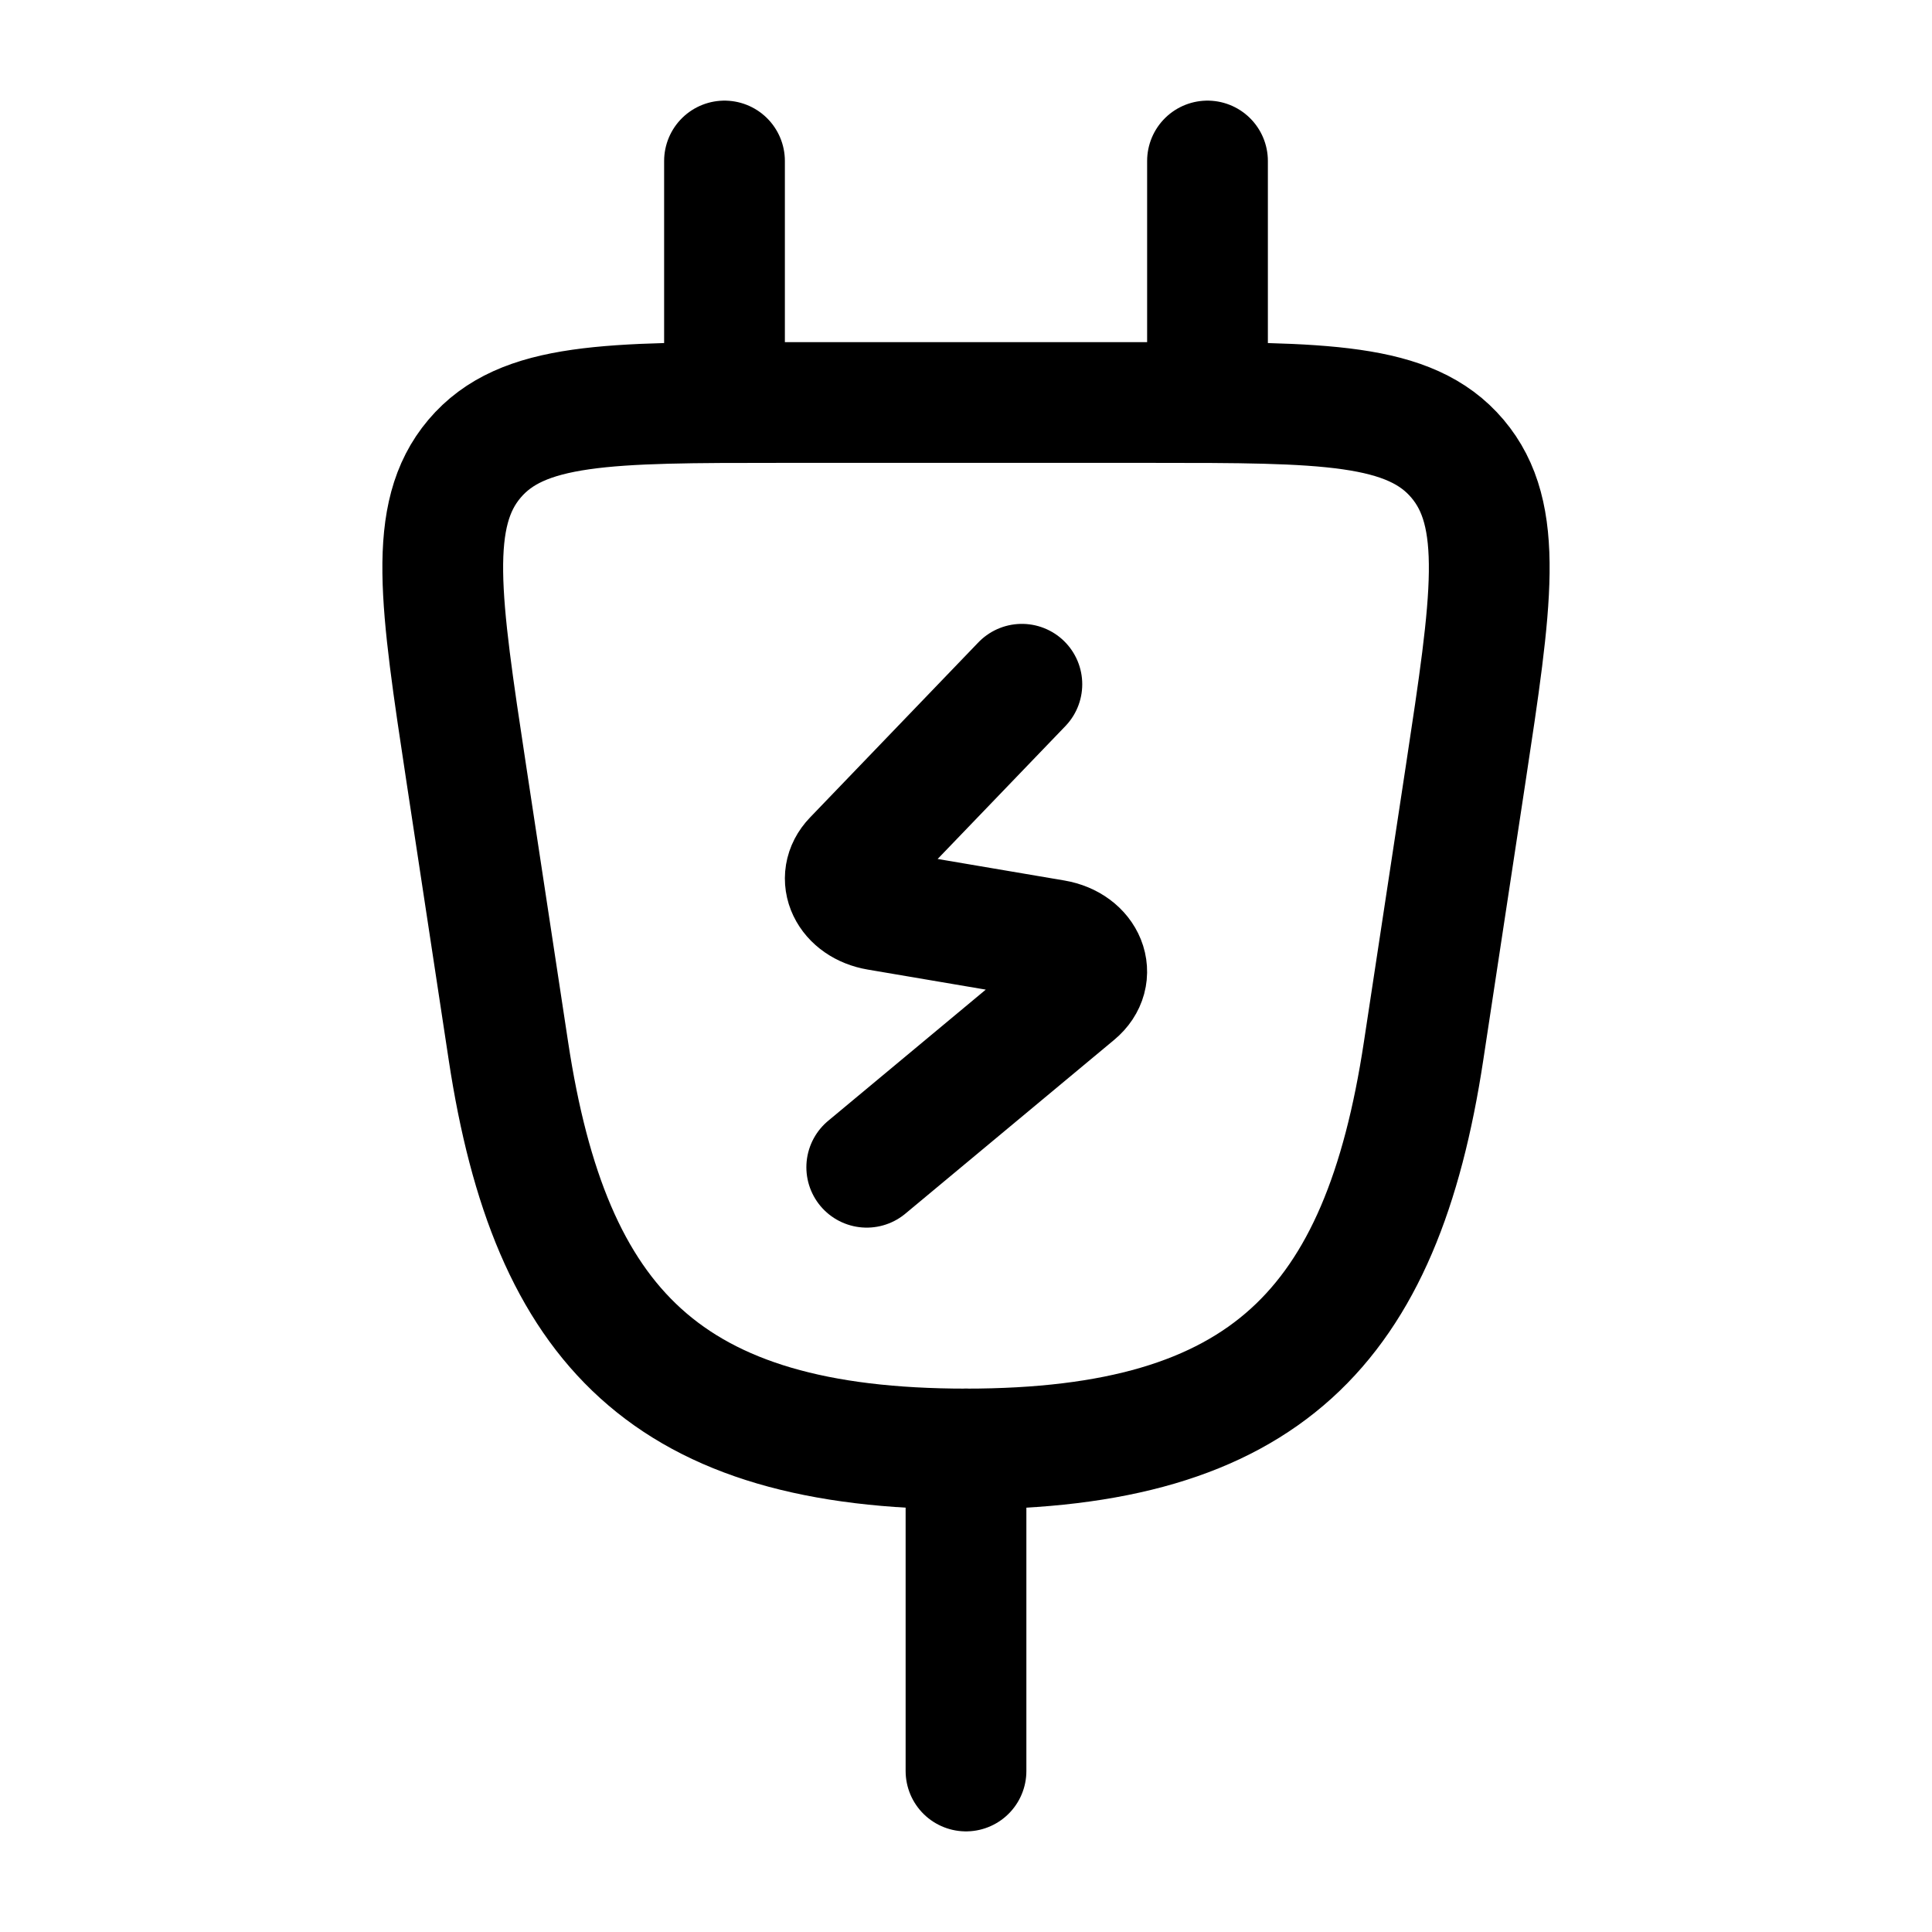 <svg xmlns="http://www.w3.org/2000/svg" width="24" height="24" viewBox="0 0 24 24"><g fill="none" stroke="currentColor" stroke-linecap="round" stroke-linejoin="round" stroke-width="1.5" color="currentColor"><path d="M9 2v3m6-3v3m-3 13v4m.694-13.5l-2.091 2.175c-.224.233-.064.568.302.63l2.19.372c.39.066.538.438.266.664L10.767 14.5"/><path d="M14.307 5H9.693c-2.138 0-3.207 0-3.798.698c-.59.697-.428 1.768-.103 3.91l.524 3.45C6.836 16.484 8.286 18 12 18s5.164-1.516 5.684-4.942l.524-3.45c.325-2.142.487-3.213-.103-3.91S16.445 5 14.307 5"/></g></svg>
